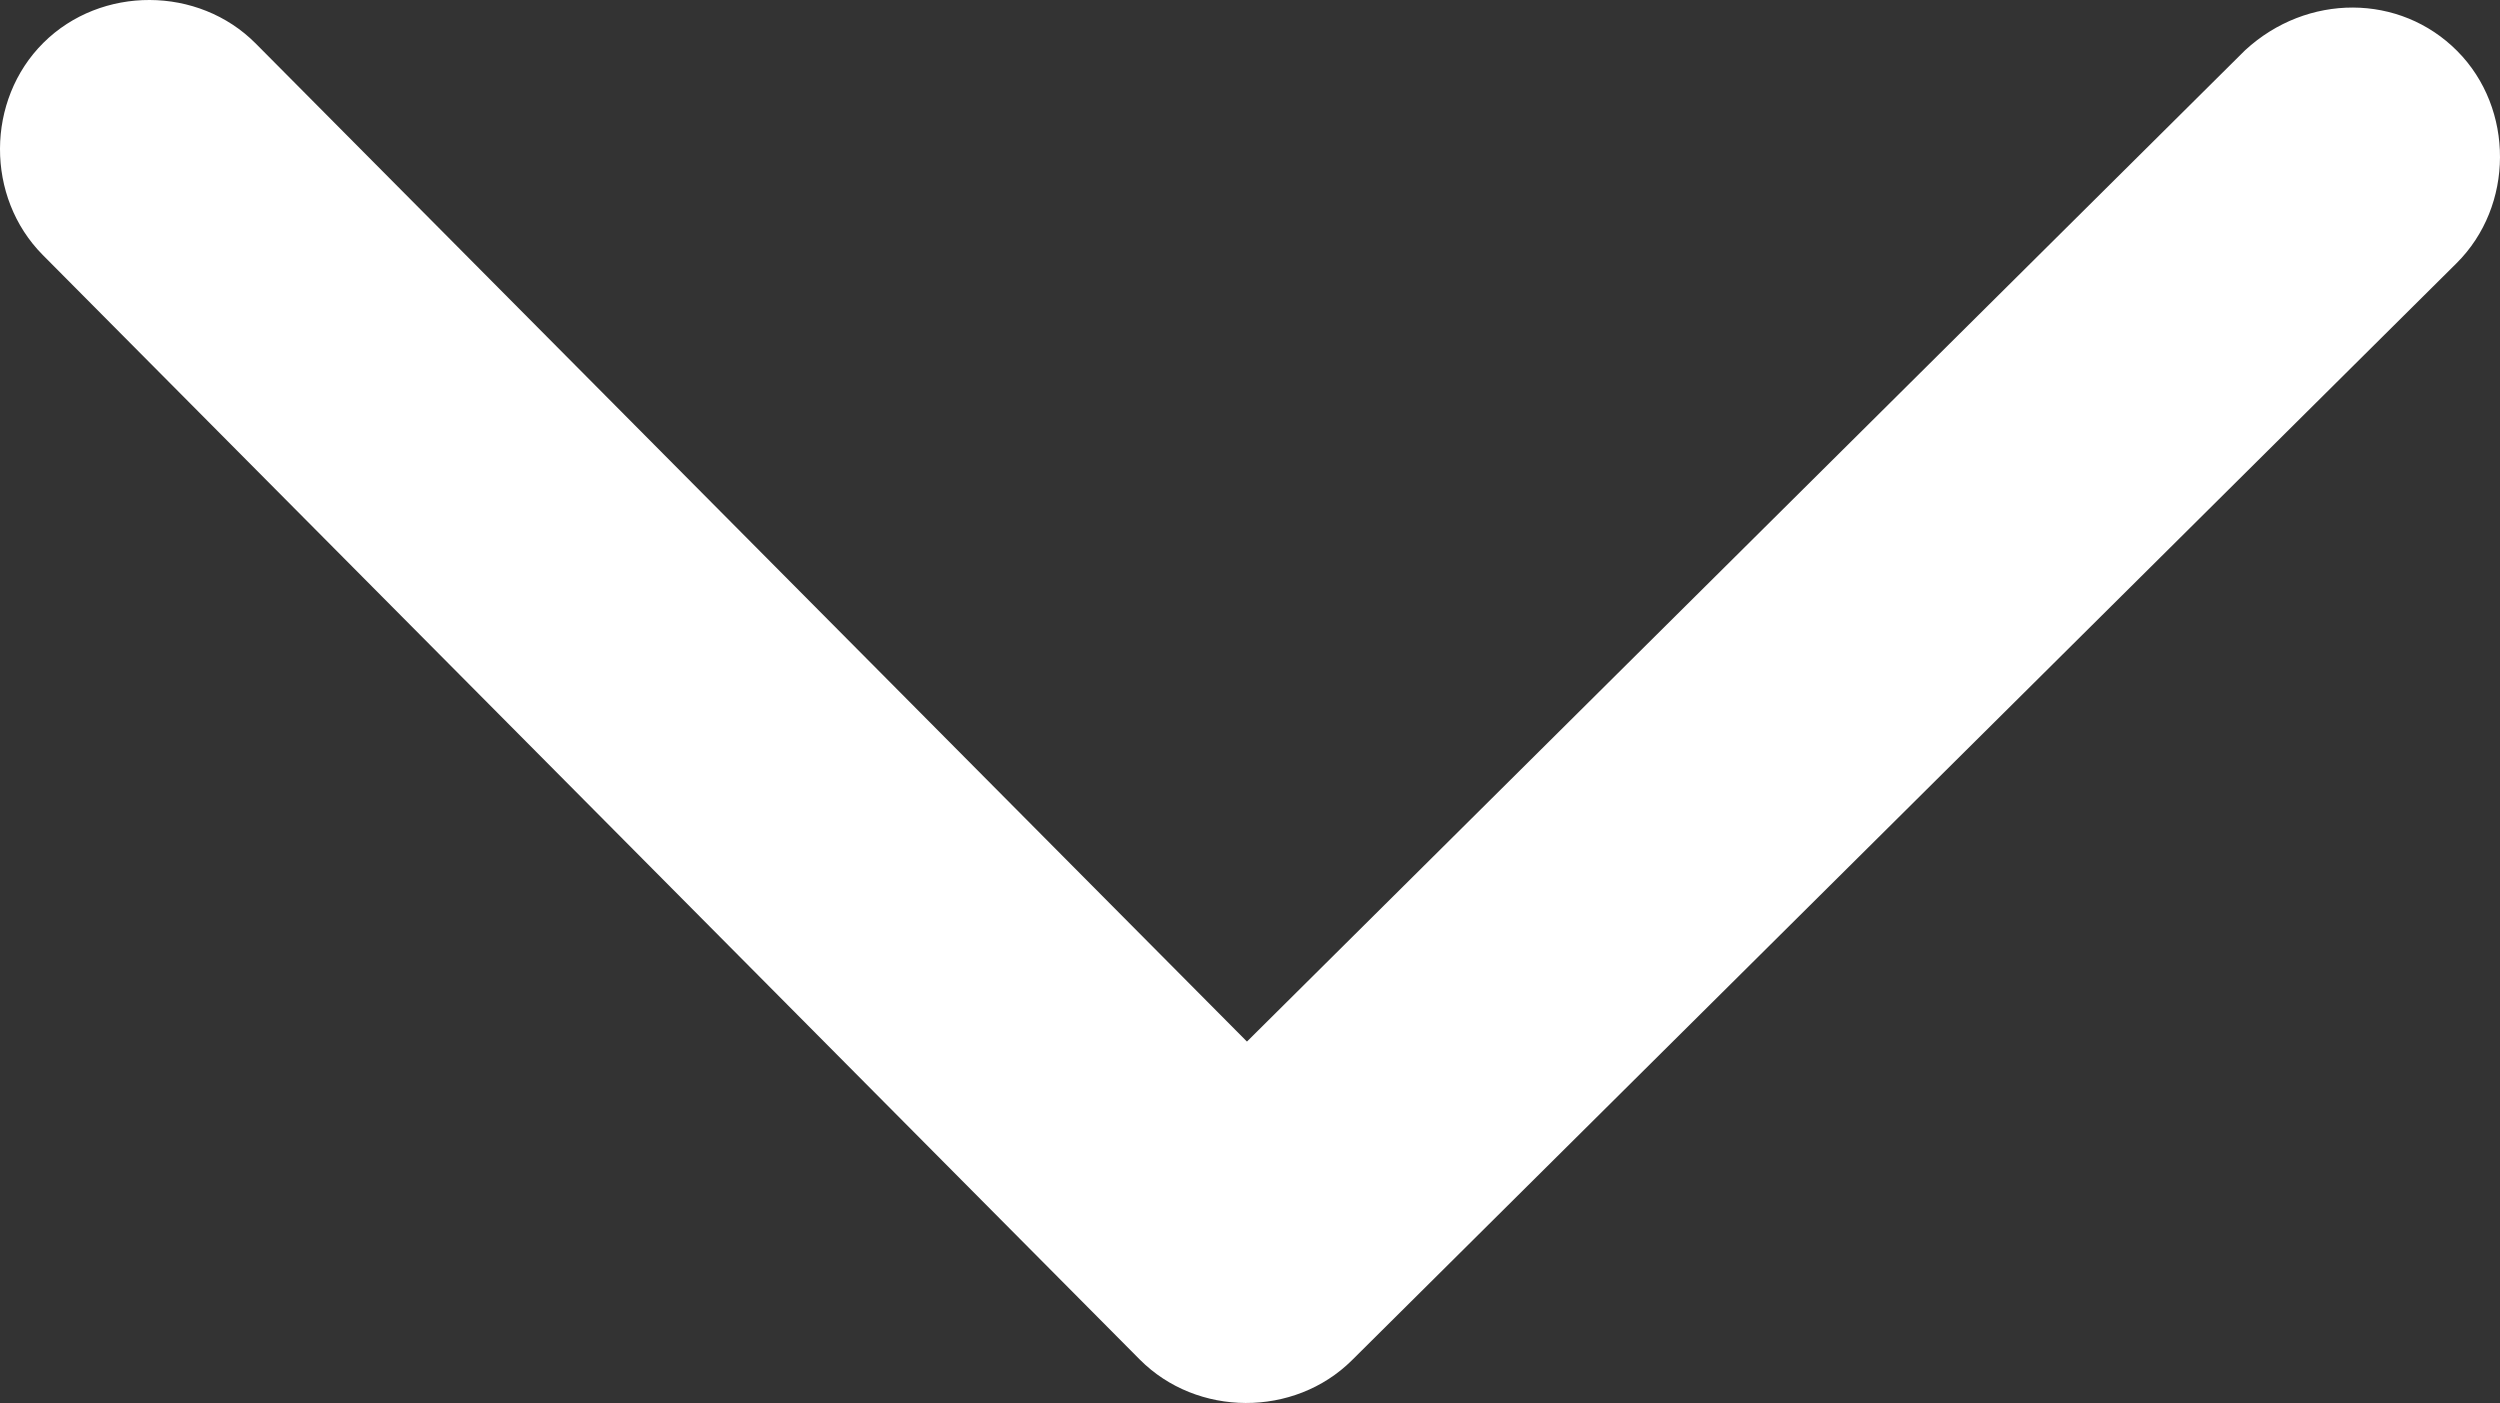 <svg xmlns="http://www.w3.org/2000/svg" preserveAspectRatio="xMidYMid meet" data-bbox="6.443 47.497 187.114 105.008" viewBox="6.443 47.497 187.114 105.008" aria-hidden="true"><rect x="6.443" y="47.497" width="187.114" height="105.008" fill="#333333" stroke="none"/><g><path fill="#ffffff" d="M174.476 51.261l-74.704 74.193L25.578 50.75c-4.287-4.316-11.566-4.341-15.882-.054s-4.341 11.565-.055 15.882l82.107 82.673c4.287 4.316 11.566 4.341 15.882.055l82.673-82.107c4.316-4.287 4.341-11.566.055-15.882s-11.235-4.342-15.882-.056z"></path></g></svg>